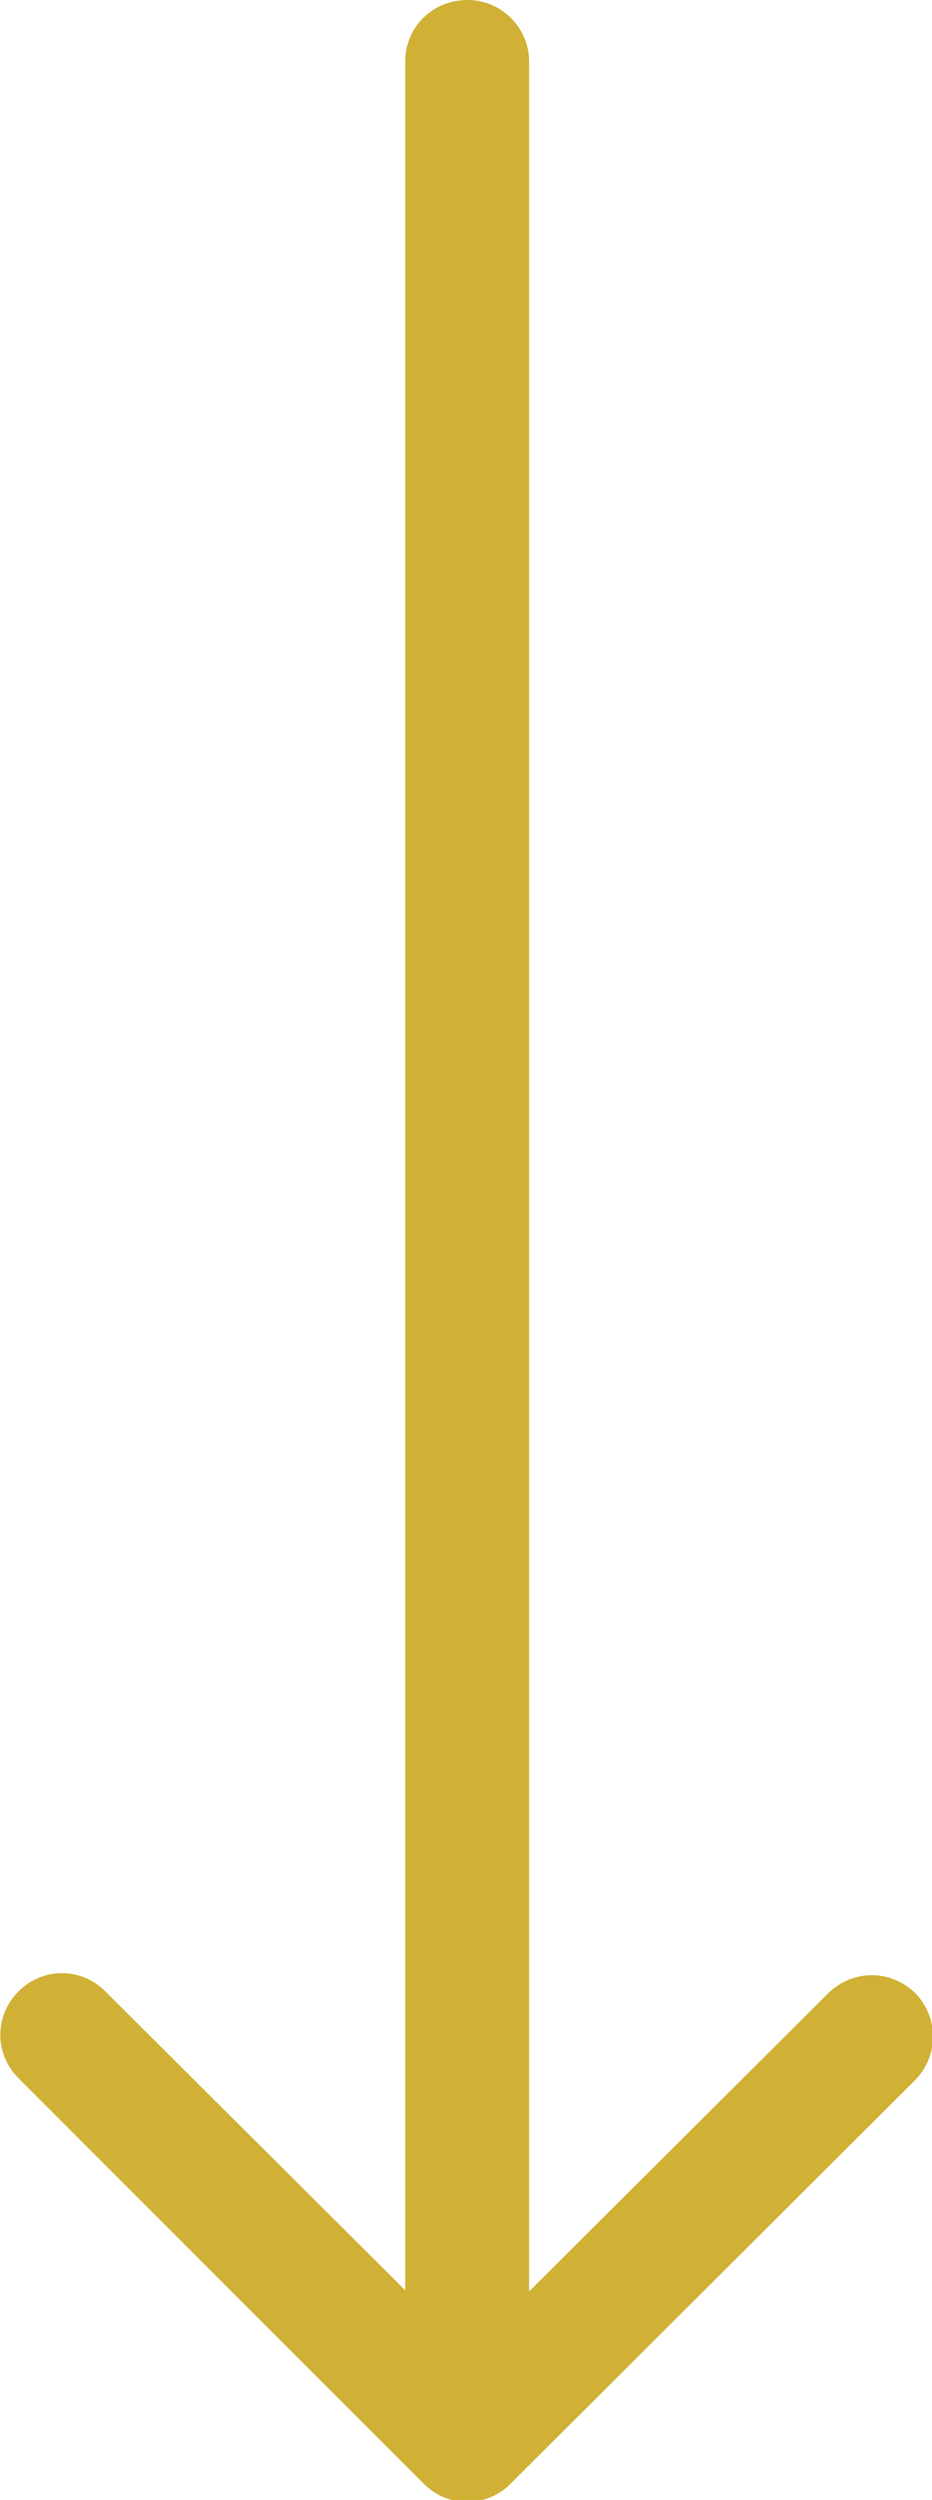 <svg xmlns="http://www.w3.org/2000/svg" xmlns:xlink="http://www.w3.org/1999/xlink" id="Layer_1" x="0px" y="0px" viewBox="0 0 80.5 215.8" style="enable-background:new 0 0 80.5 215.8;" xml:space="preserve"><style type="text/css">	.st0{fill:#D0B135;}</style><path id="Path_293" class="st0" d="M35,5.3v192.4L9.1,171.9c-2.1-2.1-5.4-2.1-7.5,0c-2.1,2.1-2.1,5.4,0,7.5c0,0,0,0,0,0l35,35 c2.1,2.1,5.4,2.1,7.5,0c0,0,0,0,0,0l35-34.9c2-2.1,2-5.4-0.1-7.5c-2.1-2-5.3-2-7.4,0l-25.9,25.8V5.3c0-2.9-2.4-5.3-5.3-5.3 C37.3,0,35,2.4,35,5.3z"></path></svg>